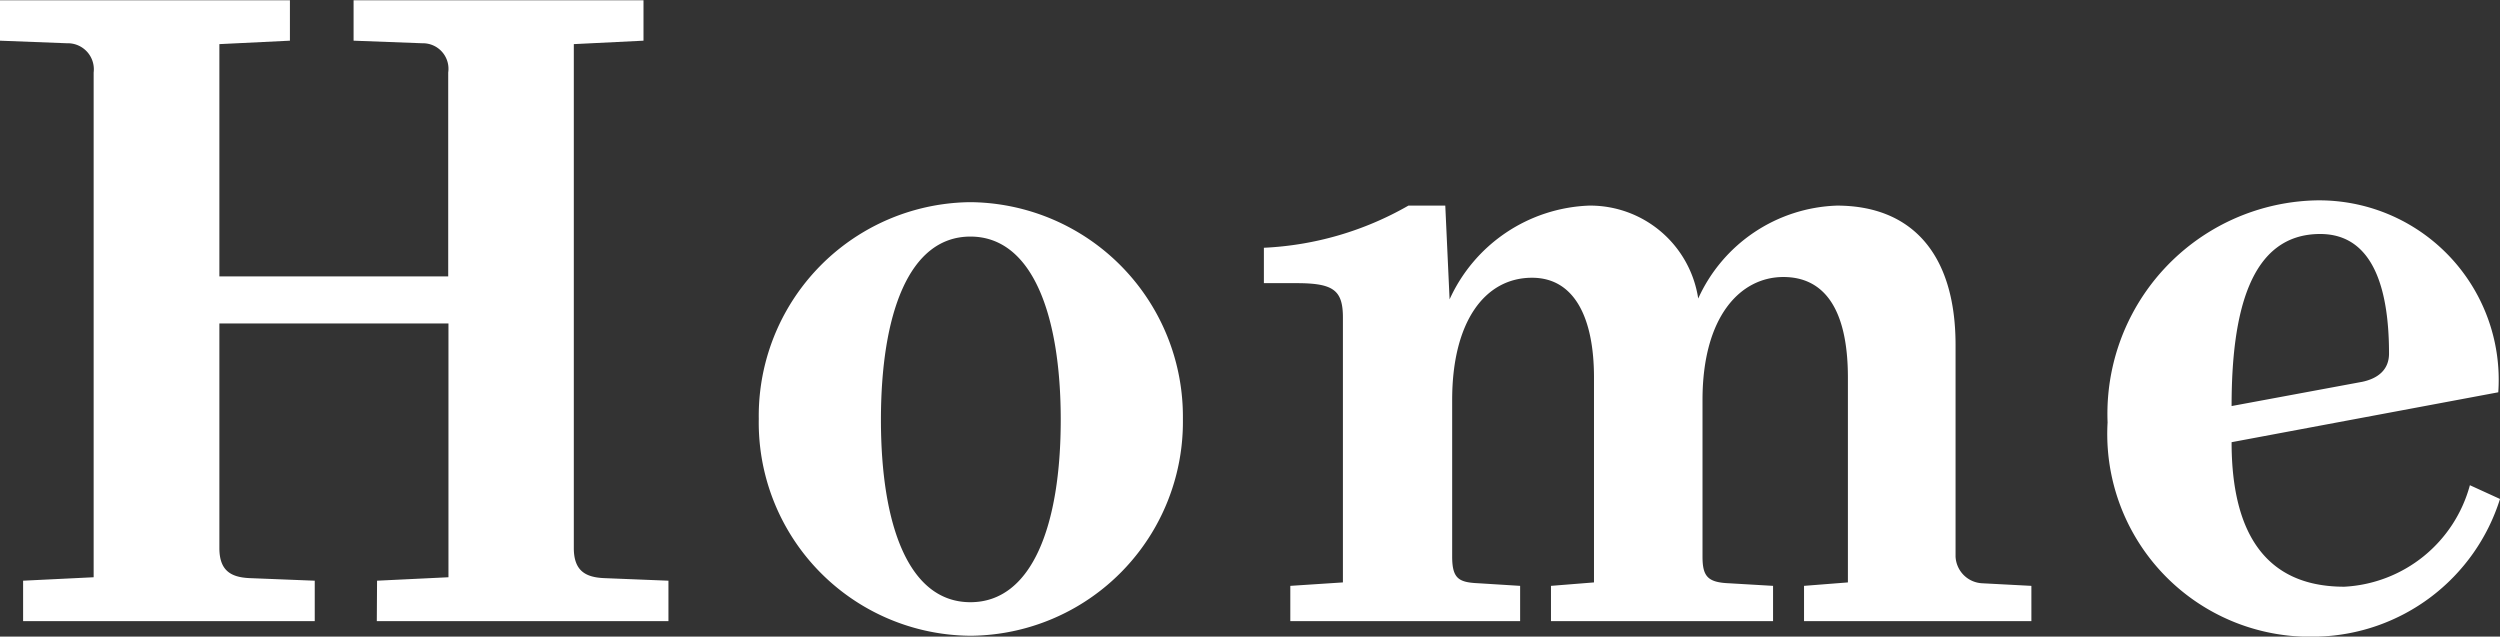 <svg xmlns="http://www.w3.org/2000/svg" width="40.684" height="10.36" viewBox="0 0 40.684 10.36">
  <rect x="0" y="0" width="40.684" height="10.36" fill="#333333" stroke="none"/>
  <path id="パス_74" data-name="パス 74" d="M-14.266,0H-9.52V-.658L-10.57-.7c-.308-.014-.49-.126-.49-.49v-8.2l1.134-.056v-.658h-4.718v.658l1.12.042a.416.416,0,0,1,.42.476v3.318h-3.724v-3.78l1.148-.056v-.658H-20.4v.658l1.092.042a.424.424,0,0,1,.434.476V-.714l-1.148.056V0h4.746V-.658L-16.338-.7c-.308-.014-.49-.126-.49-.49V-4.844H-13.1v4.13l-1.162.056ZM-8.05-3.29A3.469,3.469,0,0,0-4.606.238,3.481,3.481,0,0,0-1.148-3.29,3.49,3.49,0,0,0-4.606-6.818,3.478,3.478,0,0,0-8.05-3.29Zm4.914.014c0,1.708-.462,2.968-1.47,2.968s-1.456-1.26-1.456-2.968.448-2.982,1.456-2.982S-3.136-4.984-3.136-3.276ZM8.96,0h3.7V-.574l-.8-.042a.456.456,0,0,1-.434-.434V-4.494c0-1.5-.728-2.268-1.932-2.268A2.572,2.572,0,0,0,7.238-5.25,1.778,1.778,0,0,0,5.46-6.762,2.6,2.6,0,0,0,3.192-5.236l-.07-1.526h-.6a5.205,5.205,0,0,1-2.352.686V-5.5H.7c.6,0,.756.112.756.56V-.63L.6-.574V0H4.34V-.574L3.668-.616c-.322-.014-.434-.07-.434-.434V-3.6c0-1.274.532-1.988,1.3-1.988.686,0,1.008.644,1.008,1.624V-.63l-.7.056V0H8.456V-.574L7.742-.616c-.35-.014-.434-.112-.434-.434V-3.6c0-1.358.616-2,1.316-2,.644,0,1.05.49,1.05,1.638V-.63L8.96-.574ZM13.9-3.234A3.3,3.3,0,0,0,17.318.252a3.2,3.2,0,0,0,2.968-2.24l-.49-.224A2.238,2.238,0,0,1,17.752-.56c-1.5,0-1.834-1.2-1.834-2.352l4.34-.812a2.921,2.921,0,0,0-3.01-3.122A3.474,3.474,0,0,0,13.9-3.234Zm4.13-.658L15.918-3.5c0-1.512.294-2.8,1.442-2.8.91,0,1.12.994,1.12,1.946C18.48-4.1,18.312-3.948,18.032-3.892Z" transform="translate(20.398 10.108)" fill="#fff"/>
</svg>
